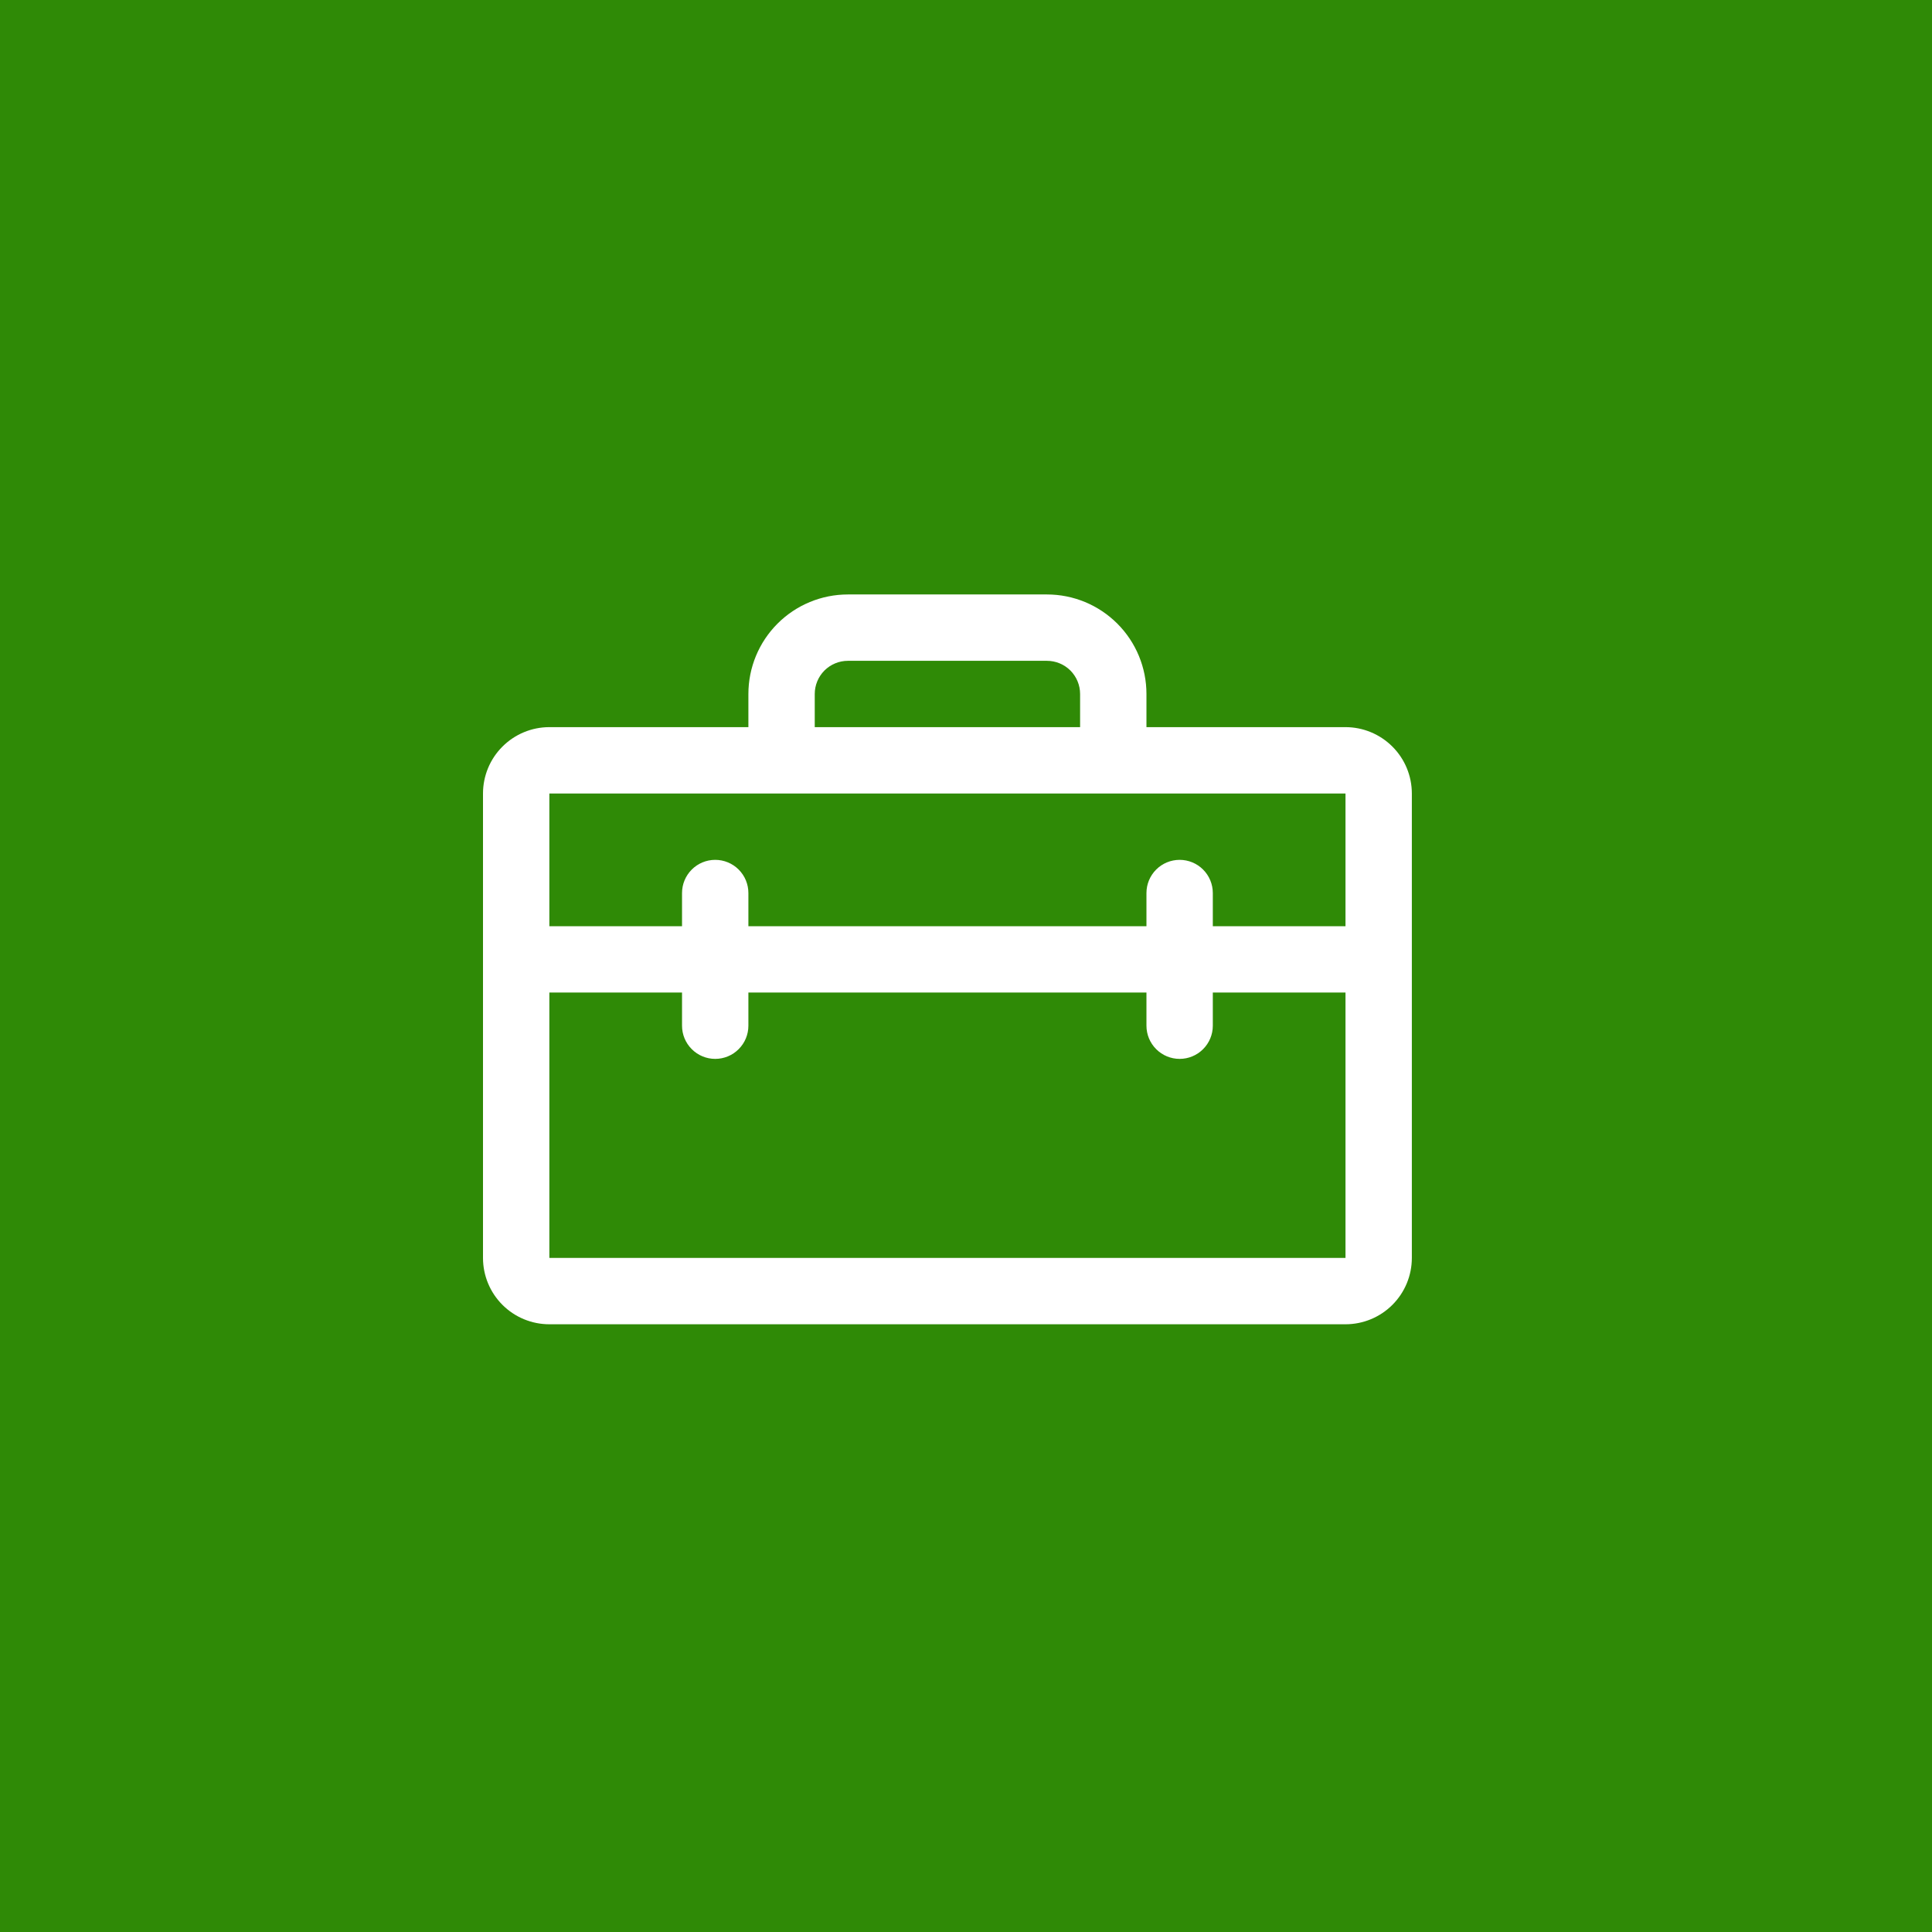 <svg width="52" height="52" viewBox="0 0 52 52" fill="none" xmlns="http://www.w3.org/2000/svg">
<rect width="52" height="52" fill="#2F8A06"/>
<path d="M36.214 19.571H30.857V18.679C30.857 17.968 30.575 17.287 30.073 16.785C29.57 16.282 28.889 16 28.179 16H22.821C22.111 16 21.43 16.282 20.927 16.785C20.425 17.287 20.143 17.968 20.143 18.679V19.571H14.786C14.312 19.571 13.858 19.76 13.523 20.095C13.188 20.429 13 20.884 13 21.357V33.857C13 34.331 13.188 34.785 13.523 35.12C13.858 35.455 14.312 35.643 14.786 35.643H36.214C36.688 35.643 37.142 35.455 37.477 35.12C37.812 34.785 38 34.331 38 33.857V21.357C38 20.884 37.812 20.429 37.477 20.095C37.142 19.76 36.688 19.571 36.214 19.571ZM21.929 18.679C21.929 18.442 22.023 18.215 22.19 18.047C22.358 17.88 22.585 17.786 22.821 17.786H28.179C28.415 17.786 28.642 17.88 28.81 18.047C28.977 18.215 29.071 18.442 29.071 18.679V19.571H21.929V18.679ZM14.786 21.357H36.214V24.929H32.643V24.036C32.643 23.799 32.549 23.572 32.381 23.404C32.214 23.237 31.987 23.143 31.75 23.143C31.513 23.143 31.286 23.237 31.119 23.404C30.951 23.572 30.857 23.799 30.857 24.036V24.929H20.143V24.036C20.143 23.799 20.049 23.572 19.881 23.404C19.714 23.237 19.487 23.143 19.25 23.143C19.013 23.143 18.786 23.237 18.619 23.404C18.451 23.572 18.357 23.799 18.357 24.036V24.929H14.786V21.357ZM36.214 33.857H14.786V26.714H18.357V27.607C18.357 27.844 18.451 28.071 18.619 28.238C18.786 28.406 19.013 28.5 19.25 28.5C19.487 28.5 19.714 28.406 19.881 28.238C20.049 28.071 20.143 27.844 20.143 27.607V26.714H30.857V27.607C30.857 27.844 30.951 28.071 31.119 28.238C31.286 28.406 31.513 28.5 31.75 28.5C31.987 28.5 32.214 28.406 32.381 28.238C32.549 28.071 32.643 27.844 32.643 27.607V26.714H36.214V33.857Z" fill="white"/>
</svg>
